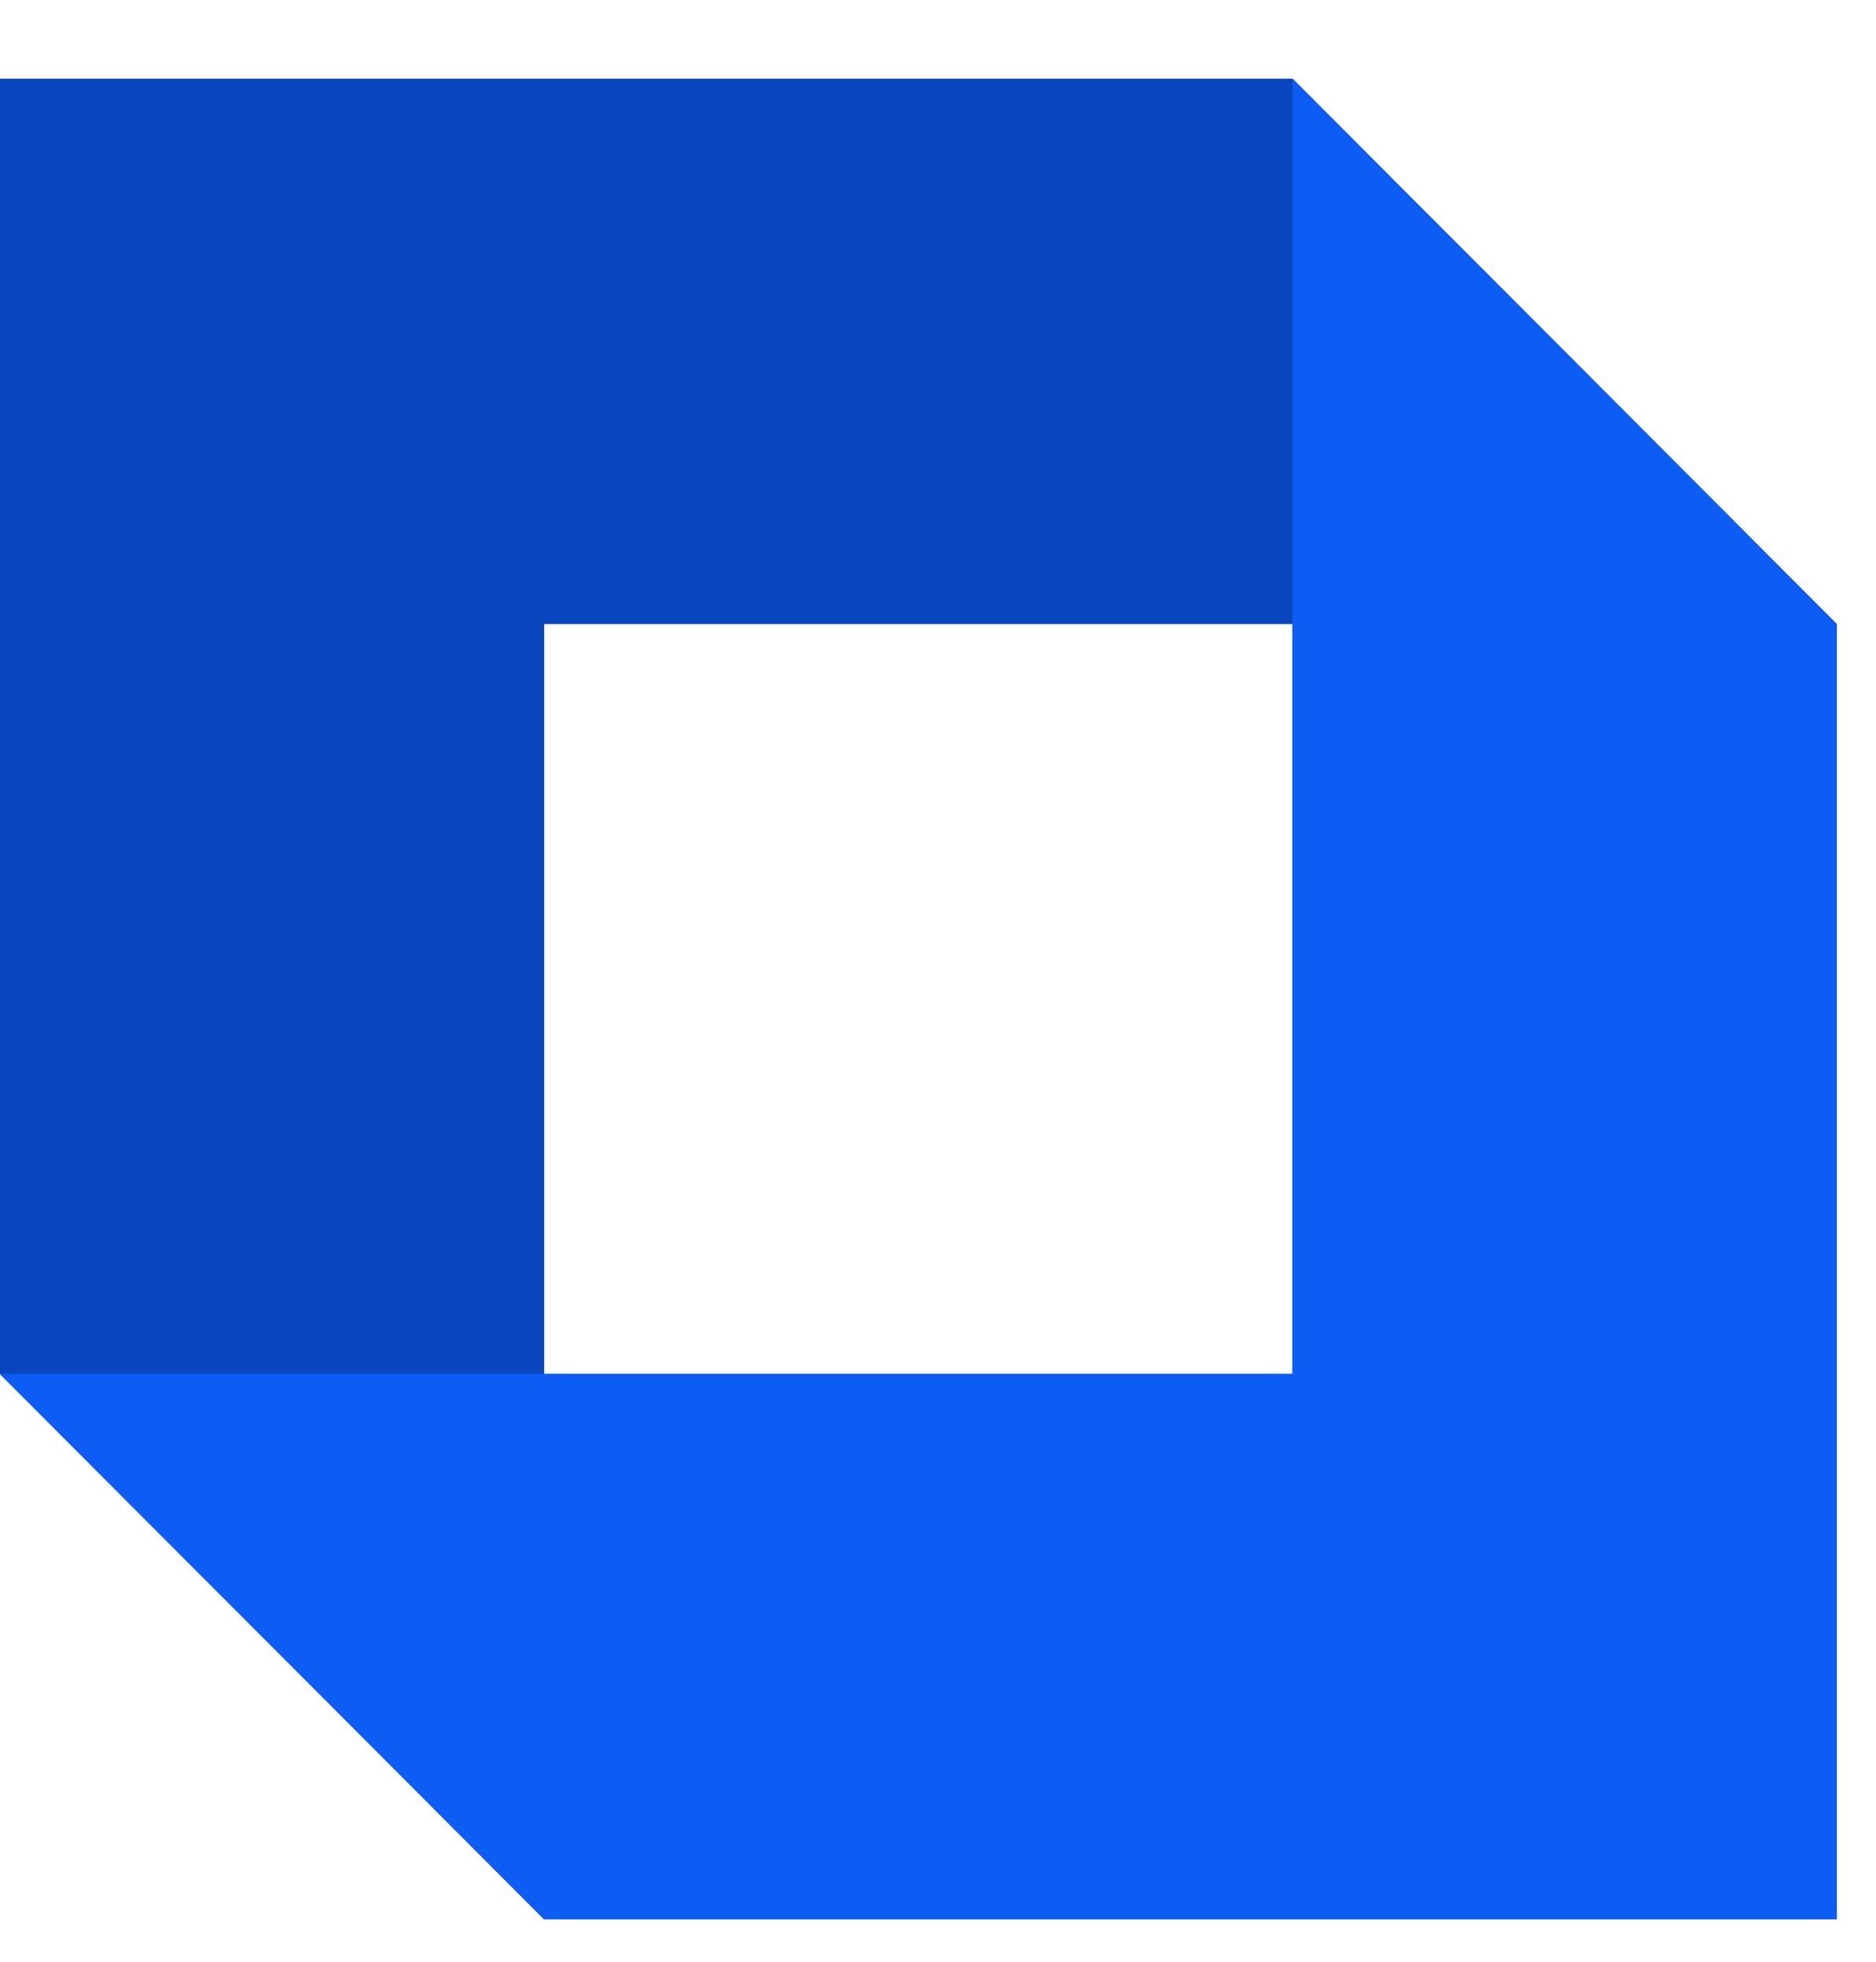 <svg width="88" height="92" viewBox="0 0 88 92" fill="none" xmlns="http://www.w3.org/2000/svg">
<path fill-rule="evenodd" clip-rule="evenodd" d="M60.63 3.691H0L25.529 29.268H86.158L60.63 3.691ZM25.528 29.268V90.012L0 64.436V3.691L25.528 29.268Z" fill="#0946BE"/>
<path fill-rule="evenodd" clip-rule="evenodd" d="M25.528 90.012L86.158 90.012L60.629 64.436L-8.96454e-05 64.436L25.528 90.012ZM60.63 64.436L60.63 3.691L86.158 29.268L86.158 90.012L60.63 64.436Z" fill="#0D5CF4"/>
<path fill-rule="evenodd" clip-rule="evenodd" d="M25.528 90.012L86.158 90.012L60.63 64.436L-8.39233e-05 64.436L25.528 90.012ZM60.63 64.436L60.63 3.691L86.158 29.268L86.158 90.012L60.63 64.436Z" fill="#0D5CF4"/>
</svg>
